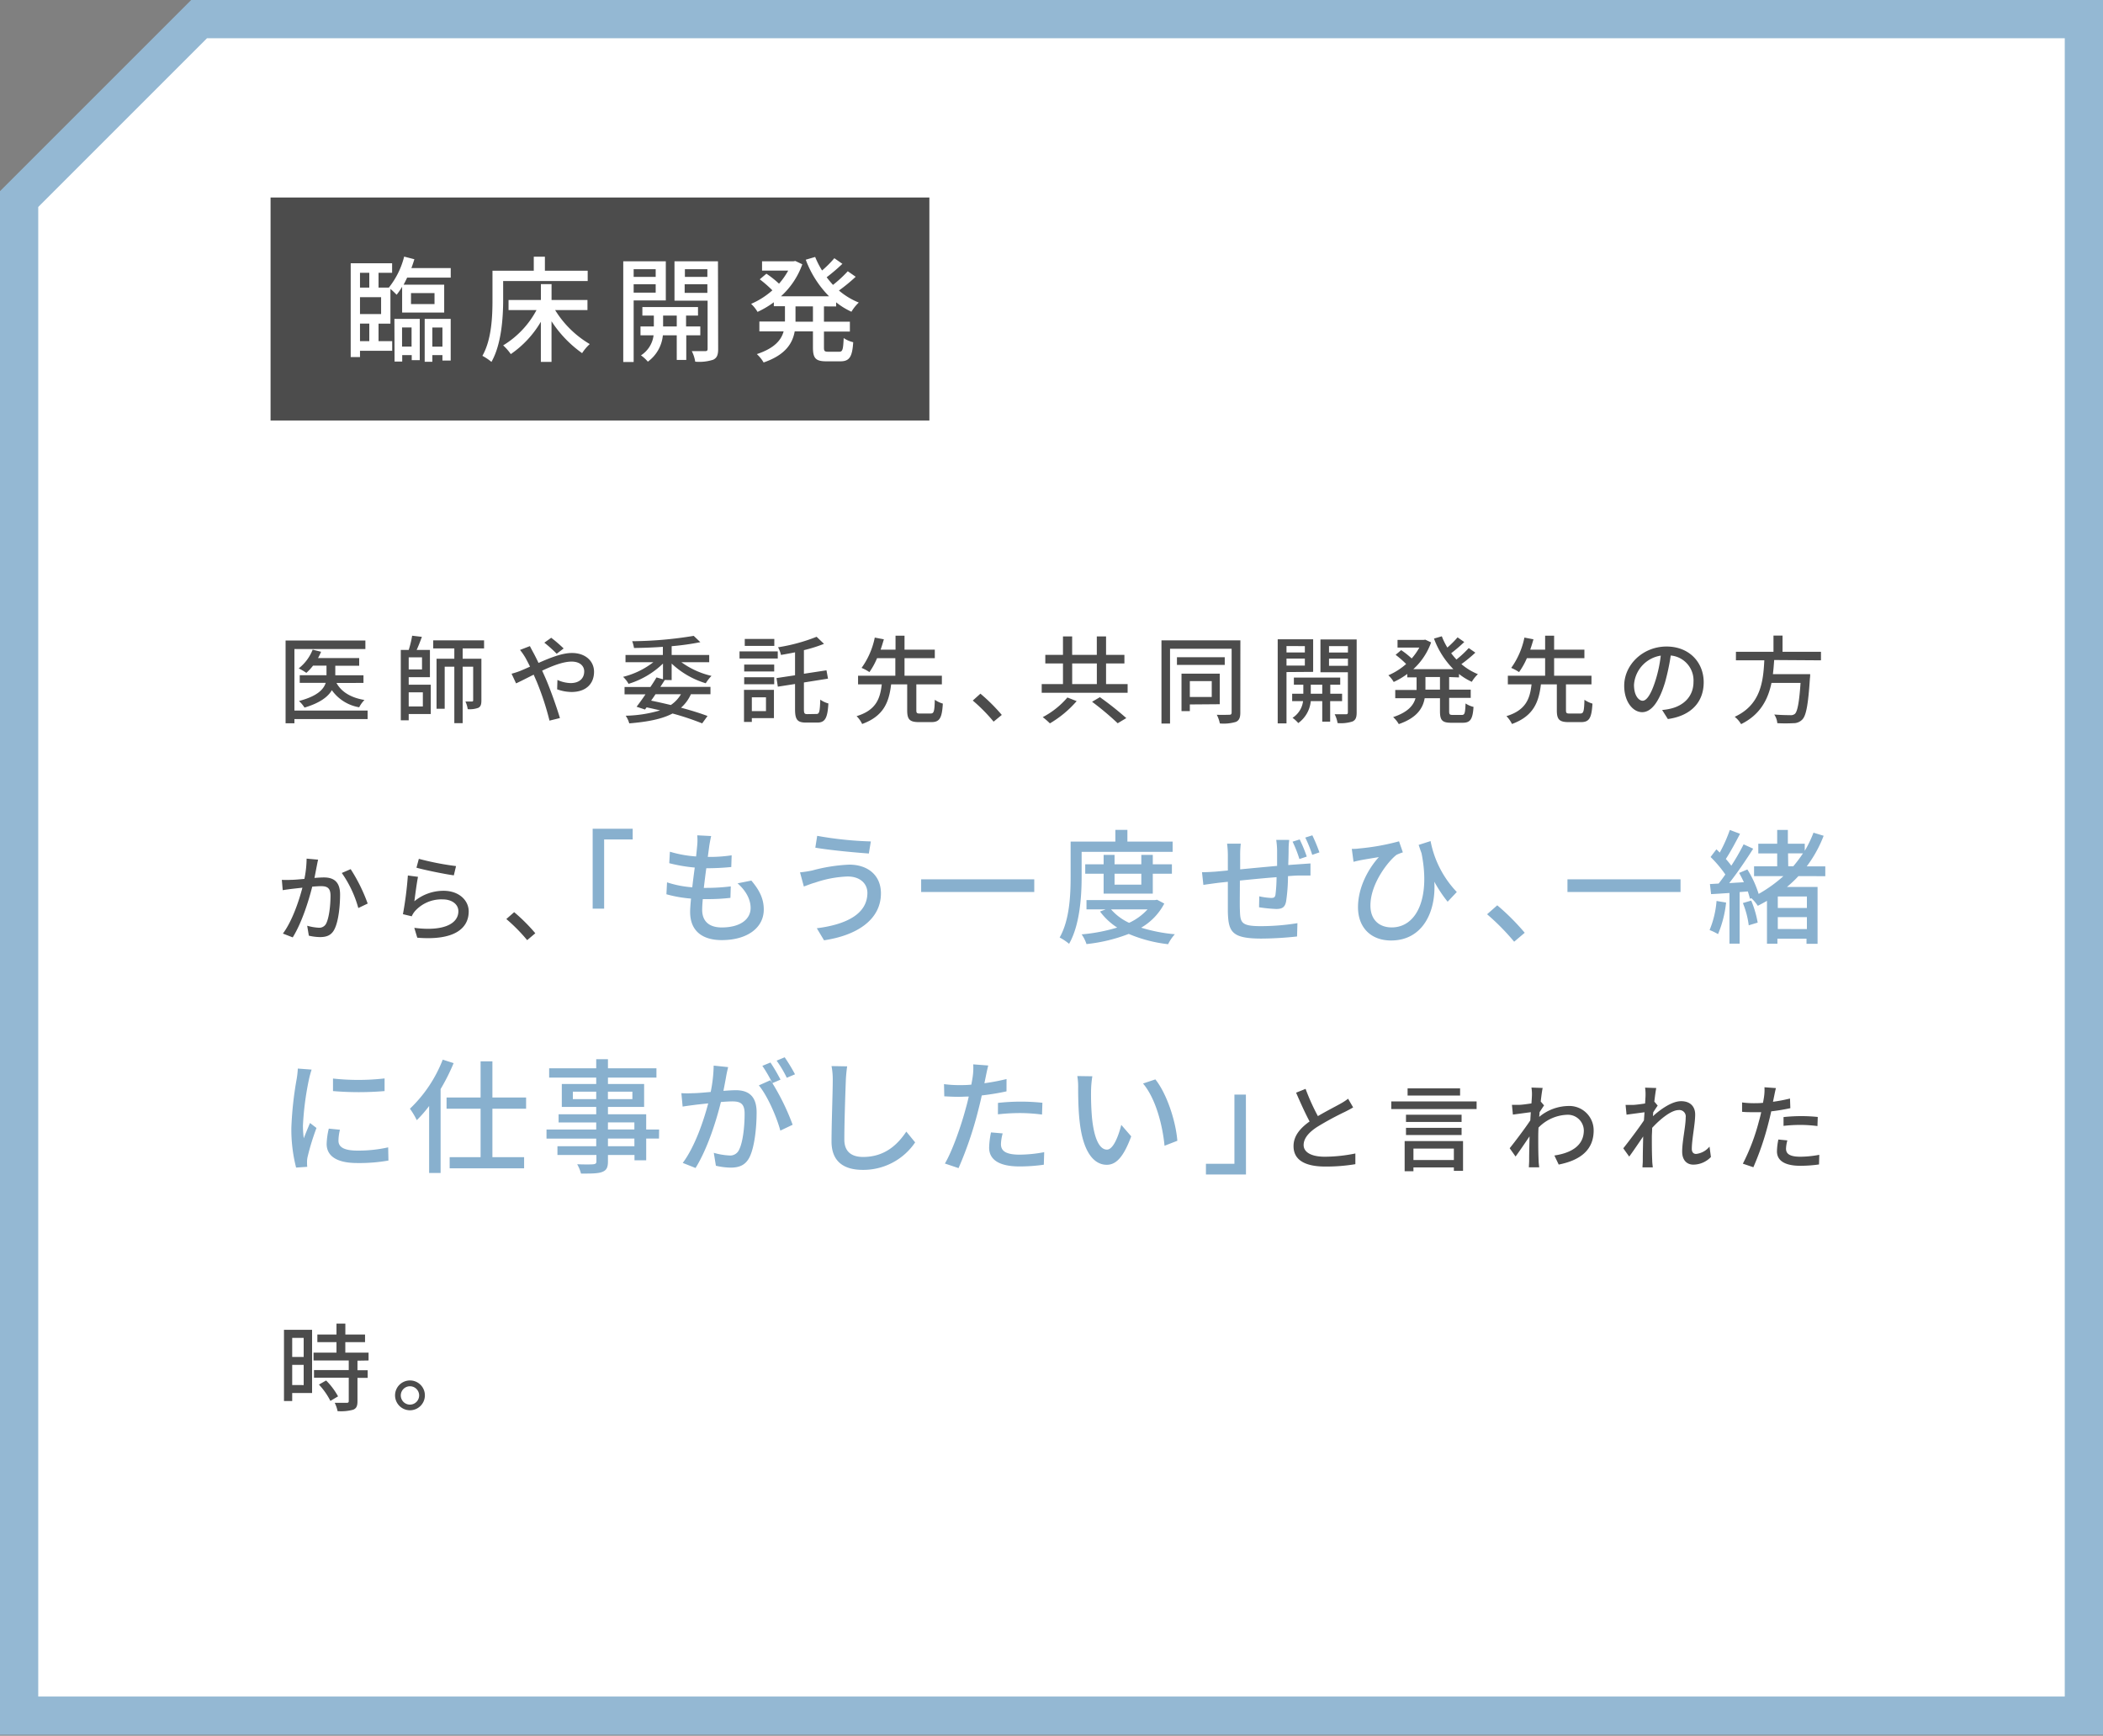 <svg xmlns="http://www.w3.org/2000/svg" width="550" height="454" viewBox="0 0 550 454"><rect x="0" y="0" width="550" height="454" fill="#808080" stroke="none"/><defs><style>.a{fill:#fff}.c{fill:#4c4c4c}</style></defs><polygon class="a" points="5 448.76 5 52.07 52.07 5 545 5 545 448.76 5 448.76"/><path d="M540 10v433.76H10V54.14l15.22-15.22L54.14 10H540m10-10H50L0 50v403.76h550V0z" fill="#94b8d3"/><path class="c" d="M96.14 188.08H77v1.1h-2.31v-21.64h20.87v2.22H77v16.1h19.14zM88 178.64c1.3 2.37 3.82 3.87 7.32 4.45a7.57 7.57 0 00-1.38 1.91 11 11 0 01-7.15-4.47c-1 1.73-3.12 3.35-7.15 4.55a8.28 8.28 0 00-1.45-1.72c4.75-1.25 6.43-3 7-4.75h-6.8v-2h7v-2.5h-3.52a13.73 13.73 0 01-1.75 1.89 14.38 14.38 0 00-2-1.17 11.66 11.66 0 003.65-4.9l2.2.55a14 14 0 01-.8 1.65h10.77v2h-6.25v2.5h7.37v2zm18.89.45h5.77v7.67h-5.77v1.65h-2.07V170h2.07a26 26 0 00.9-3.72l2.55.3c-.42 1.15-.9 2.4-1.37 3.42h3.47v7.13h-5.55zm3.48-7.15h-3.48v3.17h3.48zm-3.48 9.15v3.69h3.7v-3.69zM121 169.61v2.7h4.9v10.88c0 1-.15 1.59-.78 1.94a6.39 6.39 0 01-2.8.36 6.87 6.87 0 00-.6-2h1.7c.22 0 .33-.08.33-.33v-8.77H121v14.77h-2.18v-14.77h-2.52v11h-2.13v-13.08h4.65v-2.7h-5.52v-2.12h13.3v2.12zm17.59-.61c.2.42.68 1.32.93 1.77.42.78.87 1.68 1.32 2.63 3-1.33 6.17-2.6 8.72-2.6 3.6 0 5.8 2.15 5.8 4.92 0 3.1-2.07 5.28-5.9 5.28a11.29 11.29 0 01-3.75-.7l.08-2.45a8.75 8.75 0 003.45.82c2.35 0 3.55-1.3 3.55-3.05 0-1.4-1.1-2.57-3.3-2.57s-5 1.1-7.7 2.37l.82 1.83c1.28 2.9 3 7.79 3.83 10.57l-2.73.67a72 72 0 00-3.34-10.19l-.8-1.83c-1.85.93-3.5 1.78-4.6 2.28l-1.18-2.53a19.12 19.12 0 002.23-.72c.8-.33 1.67-.7 2.6-1.13-.45-.92-.88-1.75-1.28-2.45A16.66 16.66 0 00136 170zm7 2a35.24 35.24 0 00-3.23-2.9l1.8-1.28a35.66 35.66 0 013.25 2.8zm28.27 6.86c-.35.58-.75 1.18-1.15 1.8h13.1v1.93h-5.12a10.21 10.21 0 01-2.58 3.52c2.68.72 5.1 1.47 6.93 2.17l-1.4 1.93a70.65 70.65 0 00-7.75-2.58c-2.75 1.45-6.48 2.18-11.32 2.58a6.69 6.69 0 00-.93-2 34 34 0 009-1.4c-1.15-.27-2.33-.54-3.53-.79l-.42.57-2.2-.73c.67-.89 1.5-2 2.32-3.24h-5.47v-1.93h6.77c.58-.87 1.13-1.72 1.58-2.5l1.7.48v-4.1a22.36 22.36 0 01-9 5.3 7.72 7.72 0 00-1.43-1.83 21.3 21.3 0 007.9-3.82h-7.27v-1.9h9.77v-2.13c-2.55.18-5.15.28-7.55.3a9.25 9.25 0 00-.47-1.77 103.08 103.08 0 0016.09-1.4l1.73 1.65a65.5 65.5 0 01-7.5 1.05v2.3h9.82v1.9h-7.27a21.77 21.77 0 007.87 3.57 10.41 10.41 0 00-1.5 1.93 22.36 22.36 0 01-8.92-5.15v4.32zm-2.42 3.73c-.38.57-.75 1.12-1.15 1.67 1.72.35 3.47.75 5.15 1.15a8.72 8.72 0 002.65-2.82zm31.97-9.35h-10v-1.85h10zm-1 15.59h-5.78v1h-2.05v-8.39h7.83zm-7.78-14h7.85v1.8h-7.85zm0 3.32h7.85v1.83h-7.85zm7.88-8.2h-7.73v-1.82h7.73zm-5.88 13.45v3.6h3.7v-3.6zm16.95 4.35c.72 0 .85-.73.95-3.75a6.52 6.52 0 002.12 1c-.22 3.7-.8 5-2.87 5h-3c-2.25 0-2.85-.77-2.85-3.5v-6.59l-4.5.7-.35-2.25 4.85-.73v-6c-1.25.25-2.5.48-3.68.68a7.08 7.08 0 00-.77-2 47.14 47.14 0 0010.09-2.75l1.93 1.85a38.41 38.41 0 01-5.25 1.65v6.17l5.9-.9.4 2.18-6.3 1v7c0 1.1.15 1.28.9 1.28zm29.83-.12c.82 0 1-.5 1.07-3.59a7.37 7.37 0 002.1 1c-.22 3.82-.85 4.84-3 4.84h-3.25c-2.47 0-3.07-.75-3.07-3.09V179h-4.2c-.55 4.62-1.9 8.29-7.58 10.37a7.37 7.37 0 00-1.45-2.05c5.13-1.57 6.15-4.6 6.58-8.32h-6.2v-2.25h9.75v-4.6h-4.78a18.66 18.66 0 01-2 3.65 11.65 11.65 0 00-2.05-1.1 20.54 20.54 0 003.45-7.93l2.38.45c-.25.85-.53 1.78-.85 2.7h3.9v-3.65h2.35v3.65h7.92v2.23h-7.92v4.6h9.77V179h-6.68v6.75c0 .77.15.89 1 .89zm16.45 2.13a44.51 44.51 0 00-5.45-5.52l2-1.8A46.51 46.51 0 01262 187zm35.05-9.82v2.27h-22.47v-2.27H278v-5.4h-4.62v-2.25H278v-4.83h2.4v4.83h6.45v-4.83h2.42v4.83h4.8v2.25h-4.8v5.4zm-13.33 4.45a28.05 28.05 0 01-7 5.82 18.19 18.19 0 00-1.87-1.63 21.84 21.84 0 006.45-5.14zm-1.17-4.45h6.45v-5.4h-6.45zm7.25 3.42a81.24 81.24 0 016.9 5.47l-2.25 1.35a76.25 76.25 0 00-6.7-5.62zm36.72 4.05c0 1.32-.3 2-1.12 2.4a11.08 11.08 0 01-4.23.42 8.68 8.68 0 00-.8-2.27c1.43.07 2.88 0 3.3 0s.58-.18.58-.6v-16.67H306v19.57h-2.24v-21.77h20.64zm-4.07-12.5h-12.5v-2h12.5zm-9.13 10.35V186H309v-9.8h10v8zm0-6.1v4.15h5.73v-4.15zm25.28-2.37v13.42h-2.3v-22h9.27v8.53zm0-6.8v1.67h4.8V169zm4.8 5.1v-1.83h-4.8v1.83zm6.62 9.3v5.37h-2.07v-5.37h-3a8 8 0 01-3.27 5.74 8.21 8.21 0 00-1.5-1.37 6.06 6.06 0 002.75-4.37h-2.85v-1.93h2.92v-2.37h-2.47v-1.85h12.12v1.85h-2.6v2.37H351v1.93zm-2.07-1.93v-2.37h-3v2.37zm9 4.9c0 1.27-.25 1.95-1.07 2.35a9.87 9.87 0 01-3.93.42 7.46 7.46 0 00-.75-2.3h2.95c.4 0 .5-.15.5-.53v-10.46h-7.17v-8.58h9.47zM347.58 169v1.67h4.95V169zm4.95 5.15v-1.88h-4.95v1.88zm26.47 2.94v3.3h5.64v2.15H379V186c0 .85.12 1 .92 1h2.42c.73 0 .85-.5.95-3a6.41 6.41 0 002.08.9c-.2 3.22-.85 4.15-2.8 4.15h-3.05c-2.35 0-2.92-.68-2.92-3v-3.42h-4c-.47 2.64-2.05 5.14-6.77 6.77a7.83 7.83 0 00-1.48-1.83c3.85-1.27 5.33-3.07 5.85-4.94h-5.3v-2.15h5.58v-3.3h-2.43v-.9a19.72 19.72 0 01-3.55 2.1 7.59 7.59 0 00-1.4-1.75 17.13 17.13 0 004.65-2.95 26.27 26.27 0 00-2.75-2.4l1.45-1.23a21.61 21.61 0 012.75 2.18 15.76 15.76 0 002-2.85h-5.7v-2h6.83l.42-.07 1.53.72a17.3 17.3 0 01-4.65 7h10.47a22.43 22.43 0 01-5.07-8l2.05-.6a18.34 18.34 0 001.45 2.95 24.86 24.86 0 002.67-2.67l1.75 1.22a40.21 40.21 0 01-3.42 2.93c.42.57.9 1.12 1.37 1.65a27 27 0 003.22-3l1.73 1.2a37.43 37.43 0 01-3.65 3 15.84 15.84 0 004.32 2.63 9 9 0 00-1.6 2 16.18 16.18 0 01-3.35-2.05v.9zm-2.4 0h-3.8v3.3h3.8zm36.7 9.54c.83 0 1-.5 1.08-3.59a7.37 7.37 0 002.1 1c-.23 3.82-.85 4.84-3 4.84h-3.25c-2.47 0-3.07-.75-3.07-3.09V179H403c-.55 4.62-1.9 8.29-7.57 10.37a7.81 7.81 0 00-1.45-2.05c5.12-1.57 6.15-4.6 6.57-8.32h-6.2v-2.25h9.75v-4.6h-4.77a19.19 19.19 0 01-2.05 3.65 12 12 0 00-2.05-1.1 20.69 20.69 0 003.45-7.93l2.37.45c-.25.85-.52 1.78-.85 2.7h3.9v-3.65h2.35v3.65h7.92v2.23h-7.92v4.6h9.77V179h-6.67v6.75c0 .77.15.89 1 .89zm21.4-.92a14.53 14.53 0 002.2-.35c3.18-.73 6-3 6-7a6.54 6.54 0 00-5.95-6.9 58 58 0 01-1.47 6.95c-1.5 5.05-3.55 7.87-6 7.87s-4.7-2.77-4.7-6.9c0-5.5 4.87-10.27 11.07-10.27 5.95 0 9.72 4.15 9.72 9.35s-3.32 8.77-9.37 9.62zm-1.7-7.85a34.74 34.74 0 001.34-6.37 8.29 8.29 0 00-7 7.65c0 2.85 1.27 4.15 2.27 4.15s2.2-1.6 3.39-5.43zm31-5.22c-.08 1.22-.18 2.47-.33 3.7h9.75s0 .72-.07 1.07c-.45 7-1 9.72-1.95 10.75a3.13 3.13 0 01-2.35 1 40.52 40.52 0 01-4.23 0 4.76 4.76 0 00-.8-2.27c1.73.15 3.48.17 4.18.17a1.67 1.67 0 001.2-.32c.67-.58 1.15-2.92 1.5-8.12h-7.6c-.9 4.32-2.93 8.32-7.95 10.79a6.9 6.9 0 00-1.67-1.92c6.8-3.13 7.47-9.22 7.74-14.77H454v-2.23h9.82v-4.25h2.37v4.25h10.05v2.23zM83.19 224.86c-.12.53-.25 1.15-.35 1.7-.15.75-.37 1.95-.6 3.08 1-.08 1.9-.13 2.48-.13 2.4 0 4.22 1 4.22 4.45 0 2.93-.38 6.85-1.42 9-.8 1.68-2.08 2.15-3.83 2.15a13.56 13.56 0 01-2.92-.37l-.43-2.6a13.22 13.22 0 003 .52 2 2 0 002-1.17c.74-1.55 1.1-4.65 1.1-7.22 0-2.13-1-2.48-2.53-2.48-.5 0-1.32.05-2.25.13-.92 3.65-2.67 9.32-5.1 13.27l-2.57-1c2.45-3.29 4.22-8.62 5.1-12l-2.68.3c-.65.08-1.77.23-2.47.35l-.23-2.7a23.62 23.62 0 002.38 0c.8 0 2.12-.12 3.52-.25a27.58 27.58 0 00.58-5.3zm8.52 2.48a43.8 43.8 0 014.45 9l-2.45 1.17a29.67 29.67 0 00-4.32-9.17zm16.66 8.4A12 12 0 01116 233c4 0 6.58 2.47 6.58 5.4 0 4.47-3.8 7.67-13.45 6.87l-.78-2.58c7.65 1 11.53-1.07 11.53-4.34 0-1.83-1.7-3.1-4.08-3.1a9.29 9.29 0 00-7.3 3.1 5.61 5.61 0 00-.82 1.32l-2.3-.55a93 93 0 001.29-10.12l2.65.35c-.32 1.54-.75 4.86-.95 6.39zm1.17-11.1a72.6 72.6 0 009.73 1.9l-.58 2.42c-2.42-.32-7.87-1.45-9.77-2zm28.33 21.27a44.51 44.51 0 00-5.45-5.52l2.05-1.8a45.77 45.77 0 015.53 5.52z"/><path d="M155 216.78h10.47v2.79H158v18.11h-3zm41.5 13.55c2.18 2.57 3.25 4.81 3.25 7.57 0 4.81-4.35 8-11 8-4.68 0-8.26-2.08-8.26-7.38 0-.84.1-2.05.23-3.48a33.64 33.64 0 01-6.43-1.13l.16-3.12a27.28 27.28 0 006.6 1.3c.19-1.69.42-3.48.65-5.17a40.61 40.61 0 01-6.67-1.14l.17-3a30.83 30.83 0 006.85 1.24c.13-1.17.23-2.21.3-3a13.26 13.26 0 000-2.53l3.64.19c-.23 1-.36 1.76-.49 2.54l-.39 2.92a38.4 38.4 0 006.24-.42l-.1 3.06a63 63 0 01-6.46.32h-.07c-.23 1.66-.45 3.45-.65 5.14h.46a51.59 51.59 0 006.59-.39l-.09 3a51.69 51.69 0 01-6 .33h-1.23c-.1 1.13-.16 2.11-.16 2.79 0 2.89 1.69 4.62 5.13 4.62 4.71 0 7.54-2.05 7.54-5.11 0-2.17-1.17-4.45-3.41-6.43zm25.2-1.07a29.27 29.27 0 00-8.58 1.62c-1 .26-2 .69-2.89 1l-1-3.7a29.29 29.29 0 003.19-.49 43.83 43.83 0 019.68-1.53c4.81 0 8.29 2.73 8.29 7.51 0 6.92-6.3 11-14.88 12.28l-1.89-3.15c7.9-1 13.23-3.83 13.23-9.26-.01-2.46-1.96-4.28-5.15-4.28zm6.05-9.17l-.52 3.16c-3.64-.26-10.34-.88-14-1.53l.49-3.09a94.2 94.2 0 0014.03 1.46zm42.74 9.91v3.31h-29.58V230zm12.39-.71c0 5.1-.45 12.64-3.28 17.58a13.81 13.81 0 00-2.47-1.65c2.63-4.62 2.87-11.22 2.87-15.93v-9.16h11.7v-3.06h3.15v3.06h11.83v2.69h-23.8zm21.62 7.05a15.7 15.7 0 01-6.05 6.31 42.73 42.73 0 008.81 1.72 10.83 10.83 0 00-1.76 2.6 36.64 36.64 0 01-10.3-2.69 43 43 0 01-11.05 2.66 9.3 9.3 0 00-1.27-2.54 45.1 45.1 0 009.3-1.78 17.19 17.19 0 01-4.49-4.2l1.46-.55h-5v-2.44h17.91l.55-.09zm-15.87-2.6v-5.2h-4.81v-2.47h4.81v-2.47h2.86v2.47h7v-2.47h3v2.47h5v2.47h-5v5.2zm1.95 4.13a14 14 0 004.72 3.51 15.08 15.08 0 004.81-3.51zm.91-9.33v2.86h7v-2.86zm45.69-8.84a17.9 17.9 0 00-.17 2.51c0 1.39-.06 2.79-.09 4.06 1.1-.1 2.14-.16 3.05-.23l2.76-.19V229h-2.76c-.76 0-1.92.07-3.12.17a46.28 46.28 0 01-.49 6.59c-.29 1.53-1 2-2.6 2a38.58 38.58 0 01-4.48-.45l.06-2.86a17.94 17.94 0 003.09.42c.72 0 1-.13 1.14-.81a38.49 38.49 0 00.29-4.62c-3.09.23-6.6.59-9.59.88 0 3.15-.06 6.34 0 7.64.1 3.31.23 4.29 5.46 4.29a60 60 0 009.59-.78l-.1 3.48a89.91 89.91 0 01-9.29.55c-7.83 0-8.68-1.76-8.81-7.09v-7.76c-1.2.13-2.18.22-2.89.32-1 .13-2.67.36-3.51.49l-.36-3.32c1 0 2.31-.06 3.64-.16l3.12-.29v-3.93a23.48 23.48 0 00-.2-3.09h3.58a25 25 0 00-.16 2.92v3.81c3-.3 6.44-.62 9.66-.91v-4.16a20.61 20.61 0 00-.23-2.64zm2.66 5a32.61 32.61 0 00-1.79-4.55l1.86-.58a38.74 38.74 0 011.85 4.48zm3.38-6.21a46.15 46.15 0 011.85 4.46l-1.88.65a33.27 33.27 0 00-1.82-4.52zm35.38 17.37a34.79 34.79 0 01-3.48-5.24c.48 7.8-3 15.38-11.31 15.38-5.27 0-8.65-3.38-8.65-8.71s2.86-10.27 5.46-13.1c-1.43.23-3.57.58-4.81.81-.58.13-1.1.23-1.82.42l-.45-3.38c.52 0 1.17 0 1.75-.09a60.16 60.16 0 0010.6-1.89l1 2.89a13.23 13.23 0 00-1.66.65c-2.14 1.63-6.82 7.51-6.82 13.23 0 4.06 2.6 5.75 5.56 5.75 6.5 0 10.17-7.63 7.8-19.43-.26-.68-.49-1.4-.75-2.15l3.12-1a26.47 26.47 0 006.86 13.32zm17.4 10.46a60.19 60.19 0 00-7.08-7.18l2.66-2.34a59.38 59.38 0 017.18 7.18zM439.51 230v3.31h-29.57V230zm11.92 6.08a29.48 29.48 0 01-2.11 8.26 14.12 14.12 0 00-2.21-1.07 24.93 24.93 0 001.82-7.61zm18.92-6.92a30.45 30.45 0 01-3 2.83h8v14.88h-2.89v-1.33h-7.61v1.3h-2.73v-11.21c-.78.45-1.59.88-2.4 1.3a10.66 10.66 0 00-1.69-2l-.36.16c-.13-.55-.33-1.2-.55-1.92l-2.15.17v13.48h-2.66v-13.24c-1.76.1-3.38.23-4.81.29l-.3-2.63 2.28-.13c.55-.71 1.17-1.53 1.75-2.37a31.07 31.07 0 00-3.86-4.58l1.52-2c.3.26.59.55.88.85a38 38 0 002.63-5.92l2.67 1c-1.14 2.21-2.54 4.81-3.71 6.59a19.48 19.48 0 011.43 1.76 57 57 0 003.22-5.59l2.5 1.14c-1.82 2.89-4.16 6.33-6.27 9l3.84-.23c-.39-.84-.82-1.69-1.24-2.43l2.15-.91a26.89 26.89 0 012.95 6.4 35.75 35.75 0 006.47-4.65h-7.67v-2.57h6.05v-3.38h-4.94v-2.53h4.94v-3.61h2.79v3.61H472v1.85a29.49 29.49 0 002.28-4.74l2.66.81a32.64 32.64 0 01-4.42 8h4.85v2.57zm-12.35 6.4a26.93 26.93 0 011.69 5.76l-2.34.71a23.09 23.09 0 00-1.53-5.82zm14.56-1.07h-7.61v3h7.61zm0 8.52v-3.12h-7.61V243zm-4.88-16.42H469a36.26 36.26 0 002.53-3.38h-3.9zM81.5 279.77a24.74 24.74 0 00-.68 2.47 76.51 76.51 0 00-1.59 12.12 24.28 24.28 0 00.22 3.38c.49-1.3 1.14-2.86 1.63-4l1.69 1.3a62.71 62.71 0 00-2.31 7.51 5.88 5.88 0 00-.16 1.45c0 .33 0 .81.06 1.2l-2.92.2A40.17 40.17 0 0176.2 295a91.2 91.2 0 011.4-12.84 23.27 23.27 0 00.29-2.66zm7.41 15.73a12.18 12.18 0 00-.39 2.86c0 1.46 1.07 2.6 5 2.6a35.87 35.87 0 008-.85l.07 3.45a43.6 43.6 0 01-8.16.65c-5.46 0-8-1.89-8-5a19.25 19.25 0 01.56-4zm11.67-13.42v3.31a81 81 0 01-13.49 0v-3.28a60.79 60.79 0 0013.49-.03zm18.06-4a53.19 53.19 0 01-3.41 6.79v21.94h-3v-17.52A31.84 31.84 0 01109 293a19.61 19.61 0 00-1.79-3 35.45 35.45 0 008.58-12.83zM128.78 290v12.67h8.29v2.93H117.6v-2.93h8.09V290h-8.9v-2.93h8.9v-9.46h3.09v9.46h8.81V290zm43.57 7.81H169v5.68h-3.06v-1.39H159v1.69c0 1.65-.42 2.34-1.53 2.76s-2.79.42-5.52.42a9.74 9.74 0 00-1-2.44c1.78.07 3.73.07 4.25 0s.78-.2.78-.75v-1.68h-10.19v-2.28h10.14v-2h-13v-2.38h13v-1.85h-9.84v-2.14h9.84v-1.92h-9v-6h9v-1.66h-12.31v-2.44h12.31v-2.37H159v2.37h12.68v2.44H159v1.66h9.46v6H159v1.92h10v4h3.38zm-16.42-10.31v-1.95h-6.11v1.95zm3.06-1.95v1.95h6.4v-1.95zm0 9.88h6.92v-1.85H159zm6.92 2.38H159v2h6.92zm24.52-18.69c-.16.68-.35 1.49-.48 2.21-.17 1-.46 2.53-.75 4 1.3-.1 2.47-.17 3.22-.17 3.08 0 5.46 1.3 5.46 5.79 0 3.8-.49 8.9-1.82 11.67-1.08 2.17-2.73 2.79-5 2.79a17.91 17.91 0 01-3.83-.49l-.55-3.38a17.45 17.45 0 004 .69 2.54 2.54 0 002.63-1.53c1-2 1.43-6.05 1.43-9.39 0-2.77-1.23-3.22-3.28-3.22-.65 0-1.72.06-2.92.16-1.17 4.75-3.45 12.12-6.63 17.26l-3.35-1.33c3.22-4.29 5.52-11.22 6.66-15.57-1.46.16-2.76.29-3.51.39s-2.27.29-3.18.45l-.33-3.51a29.52 29.52 0 003.12 0c1 0 2.76-.16 4.55-.32a37.79 37.79 0 00.78-6.89zm11.57 4.19a60 60 0 015.3 10.89l-3.22 1.53c-.91-3.45-3.34-9.1-5.62-11.83l3-1.34.52.72a35.22 35.22 0 00-2.6-4.49l2.12-.87a47.73 47.73 0 012.63 4.48zm3.77-1.4a29.7 29.7 0 00-2.66-4.48l2.11-.88a46 46 0 012.7 4.45zm15.79-2.99a36 36 0 00-.35 3.68c-.13 3.57-.39 11-.39 15.47 0 3.38 2.14 4.55 4.9 4.55 5.66 0 9-3.19 11.31-6.63l2.31 2.82a16.37 16.37 0 01-13.68 7.19c-4.91 0-8.19-2.11-8.19-7.44 0-4.59.32-12.87.32-16a18.32 18.32 0 00-.32-3.71zm41.67 6.54c-2 .45-4.26.81-6.47 1.07-.29 1.4-.65 2.83-1 4.19a96 96 0 01-5.07 14.82l-3.57-1.2c1.95-3.28 4.26-9.91 5.46-14.43.29-1 .55-2.05.78-3.09-.91 0-1.76.07-2.57.07-1.49 0-2.66-.07-3.83-.13l-.07-3.19a29 29 0 003.93.26c1 0 2.08 0 3.22-.13.16-.94.33-1.79.39-2.37a15.93 15.93 0 00.1-2.93l3.93.3c-.22.81-.49 2.11-.62 2.76l-.39 1.88a56.42 56.42 0 005.79-1.1zm-1 11a12.08 12.08 0 00-.45 2.79c0 1.47.78 2.77 4.87 2.77a36 36 0 006.44-.65l-.1 3.28a44.36 44.36 0 01-6.37.45c-5.23 0-7.93-1.72-7.93-4.9a21.23 21.23 0 01.49-4zm-1.23-7.98a55 55 0 016-.33 52.48 52.48 0 015.62.3l-.1 3.08a47.33 47.33 0 00-5.46-.39 52.07 52.07 0 00-6.07.33zm24.35-3.48a71.72 71.72 0 00.23 7.25c.49 5.07 1.79 8.45 3.93 8.45 1.63 0 3-3.51 3.74-6.47l2.6 3c-2.05 5.53-4 7.44-6.4 7.44-3.25 0-6.24-3.12-7.12-11.6-.32-2.83-.36-6.66-.36-8.61a16.54 16.54 0 00-.22-3l3.93.06a26.54 26.54 0 00-.33 3.48zm22.56 13.39l-3.35 1.3c-.52-5.53-2.37-12.45-5.62-16.28l3.22-1.08c2.95 3.67 5.33 10.8 5.75 16.03zm17.95 8.81h-10.47v-2.8h7.45v-18.1h3z" fill="#88b0ce"/><path class="c" d="M353.89 289.66c-.63.38-1.33.75-2.12 1.15a77.65 77.65 0 00-7.25 3.93c-2.2 1.42-3.58 3-3.58 4.77s1.83 3.05 5.53 3.05a40.54 40.54 0 008-.85v2.8a46.38 46.38 0 01-7.87.62c-4.78 0-8.3-1.4-8.3-5.34 0-2.63 1.67-4.65 4.2-6.45-1.13-2.1-2.38-4.88-3.53-7.53l2.48-1a56.39 56.39 0 003.22 7.13c2.18-1.3 4.63-2.53 5.9-3.25a14.79 14.79 0 002-1.3zm32.29-1.57v2h-22.32v-2zm-18.82 10.37h15.27v7.8h-2.4v-.9h-10.57v1h-2.3zm14.89-5h-14.54v-1.88h14.54zM367.71 295h14.54v1.88h-14.54zm14.15-8.45h-13.73v-1.87h13.73zm-12.2 13.88v3h10.57v-3zm34.16-11.29c-.32.45-.77 1.15-1.17 1.77 0 .4-.08.83-.1 1.23a12.21 12.21 0 017.6-2.85 6.36 6.36 0 016.64 6.42c0 5-3.39 7.77-9.14 8.9l-1.13-2.37c4.25-.63 7.7-2.48 7.7-6.58a4.18 4.18 0 00-4.45-4.07 10.93 10.93 0 00-7.4 3.35c-.05.9-.07 1.77-.07 2.55 0 2.15 0 3.92.1 6.17 0 .45.1 1.17.15 1.67h-2.7c0-.42.07-1.22.07-1.62 0-2.3.05-3.72.1-6.47-1.15 1.7-2.6 3.84-3.65 5.27l-1.54-2.17c1.37-1.7 4.07-5.28 5.39-7.28l.13-2.15-4.68.63-.25-2.55h1.85c.7 0 2.05-.2 3.25-.37.08-1.08.13-1.88.13-2.15a10.55 10.55 0 00-.13-2l2.93.1c-.13.62-.33 1.95-.5 3.55zm43.64 13.49a6.41 6.41 0 01-4.6 2c-1.72 0-2.92-1.2-2.92-3.4 0-2.72.92-6.6.92-8.95a1.67 1.67 0 00-1.85-1.92c-1.92 0-4.77 2.32-6.92 4.65 0 .87-.08 1.72-.08 2.5 0 2.15 0 3.92.1 6.17 0 .45.1 1.17.15 1.67h-2.7c0-.42.08-1.22.08-1.62 0-2.3.05-3.72.1-6.47-1.15 1.7-2.6 3.84-3.65 5.27l-1.55-2.17c1.38-1.73 4.08-5.3 5.4-7.3l.15-2.13-4.7.63-.25-2.55h1.85c.7 0 2.07-.2 3.25-.37.07-1.08.12-1.88.12-2.15a11.42 11.42 0 00-.12-2l2.92.1c-.12.62-.32 1.95-.5 3.55l.88 1.05c-.33.45-.78 1.15-1.18 1.77 0 .35-.05.68-.07 1 1.92-1.75 4.95-3.93 7.37-3.93s3.68 1.43 3.68 3.48c0 2.5-.88 6.5-.88 9 0 .77.35 1.32 1.13 1.32a5.25 5.25 0 003.5-1.92zm20.77-12.77a49.24 49.24 0 01-5 .83c-.22 1.07-.5 2.17-.77 3.22a74.22 74.22 0 01-3.9 11.4l-2.75-.93a53.4 53.4 0 004.2-11.09c.22-.75.43-1.58.6-2.38h-2c-1.15 0-2.05 0-3-.1v-2.45a22.86 22.86 0 003 .2c.78 0 1.6 0 2.47-.1.13-.72.25-1.37.3-1.82a11.92 11.92 0 00.08-2.25l3 .22c-.17.63-.37 1.63-.47 2.13l-.3 1.45a42.66 42.66 0 004.45-.85zm-.78 8.43a9.29 9.29 0 00-.35 2.15c0 1.12.6 2.12 3.75 2.12a27.61 27.61 0 004.95-.5l-.07 2.52a34.18 34.18 0 01-4.9.35c-4 0-6.1-1.32-6.1-3.77a16.49 16.49 0 01.37-3.1zm-1-6.1a43.22 43.22 0 014.62-.25 41.43 41.43 0 014.33.22l-.08 2.38a35.58 35.58 0 00-4.2-.3 39.42 39.42 0 00-4.67.25zM81.62 364.36h-5.2v2.1h-2.15v-18.62h7.35zm-5.2-14.42v5h3v-5zm3 12.35V357h-3v5.28zm14.07-6.38v2.5h2.67v2h-2.67v6.15c0 1.2-.28 1.82-1.1 2.17a12.28 12.28 0 01-4.1.38 8.82 8.82 0 00-.75-2.18h3.15c.38 0 .52-.12.52-.47v-6.1h-9.09v-2h9.09v-2.5H82v-2.05h6v-2.75h-5v-2h5v-2.85h2.32v2.85h5.15v2h-5.16v2.75h6.08v2.05zm-8.2 5.18a18.16 18.16 0 013.12 4.15l-2 1.19a18.55 18.55 0 00-3-4.27zm25.83 3.91a3.9 3.9 0 11-3.9-3.92 3.89 3.89 0 013.9 3.92zm-1.5 0a2.4 2.4 0 10-2.4 2.4 2.41 2.41 0 002.4-2.4z"/><rect class="c" x="70.76" y="51.66" width="172.3" height="58.33"/><path class="a" d="M99 89.23h3.57v2.52h-8.42v1.65h-2.43V68.86h10.83v2.49H99v3.87h2.7a21.32 21.32 0 004-8.1l2.67.69c-.24.78-.48 1.53-.78 2.31h10.29v2.49h-11.4c-.3.66-.6 1.26-.93 1.86h10.62v7.29h-11V75a17.08 17.08 0 01-1.44 2.1 21.2 21.2 0 00-1.62-1.53v9.09H99zm-4.85-17.88v3.87h2.43v-3.87zm5.52 6.39h-5.52v4.41h5.52zm-5.52 11.49h2.43v-4.59h-2.43zm9-5.82h6.63v10.8h-2.1v-1.32h-2.49v1.68h-2zm2 2.25v5h2.49v-5zm2.34-6.12h6.15v-2.88h-6.15zm10.38 3.87V94.3h-2.16v-1.41h-2.64v1.74h-2V83.41zm-2.16 7.26v-5h-2.64v5zm15.88-12.24c0 4.68-.45 11.64-3.06 16.23a14.22 14.22 0 00-2.37-1.59c2.43-4.26 2.64-10.35 2.64-14.64v-7.62h10.8v-3.66h2.91v3.66h11.19v2.7h-22.11zm13.59 2.67a26.32 26.32 0 009.06 8.9 12 12 0 00-2 2.37 30.59 30.59 0 01-8-8.34v10.63h-2.79v-10.5a26.46 26.46 0 01-7.86 8.46 13.19 13.19 0 00-2-2.28 24 24 0 008.73-9.24H133v-2.64h8.46v-4.14h2.79v4.14h9.39v2.64zm20.54-2.52v16.11H163V68.35h11.13v10.23zm0-8.16v2h5.76v-2zm5.76 6.12v-2.19h-5.76v2.19zm8 11.16v6.45h-2.49V87.7h-3.63a9.66 9.66 0 01-3.93 6.9 9.5 9.5 0 00-1.8-1.65 7.27 7.27 0 003.3-5.25h-3.42v-2.31H171v-2.85h-3v-2.22h14.55v2.22h-3.12v2.85h3.72v2.31zm-2.49-2.31v-2.85h-3.57v2.85zm10.83 5.88c0 1.53-.3 2.34-1.29 2.82a11.81 11.81 0 01-4.71.51 9 9 0 00-.9-2.76h3.54c.48 0 .6-.18.6-.63V78.64h-8.66V68.35h11.37zm-8.7-20.85v2H185v-2zM185 76.6v-2.25h-5.94v2.25zm30.49 3.54v4h6.78v2.58h-6.78v4.11c0 1 .15 1.17 1.11 1.17h2.91c.87 0 1-.6 1.14-3.57a7.66 7.66 0 002.49 1.08c-.24 3.87-1 5-3.36 5h-3.66c-2.82 0-3.51-.81-3.51-3.66v-4.17h-4.77c-.57 3.18-2.46 6.18-8.13 8.13a9.46 9.46 0 00-1.77-2.19c4.62-1.53 6.39-3.69 7-5.94h-6.34V84.1h6.69v-4h-2.91v-1.04a23.72 23.72 0 01-4.26 2.52 9.4 9.4 0 00-1.68-2.1 20.59 20.59 0 005.56-3.54 31.52 31.52 0 00-3.3-2.88l1.74-1.47a26.33 26.33 0 013.3 2.61 19 19 0 002.4-3.42h-6.84v-2.43h8.19l.51-.09 1.83.87a20.67 20.67 0 01-5.58 8.37h12.57a27 27 0 01-6.09-9.57l2.46-.72a22.77 22.77 0 001.81 3.54 29.4 29.4 0 003.21-3.21l2.1 1.47a47.44 47.44 0 01-4.11 3.51c.51.69 1.08 1.35 1.65 2a32.44 32.44 0 003.87-3.57l2.07 1.44a44.21 44.21 0 01-4.38 3.6 18.78 18.78 0 005.19 3.15 10.72 10.72 0 00-1.92 2.4 19 19 0 01-4-2.46v1.08zm-2.88 0h-4.56v4h4.56z"/></svg>